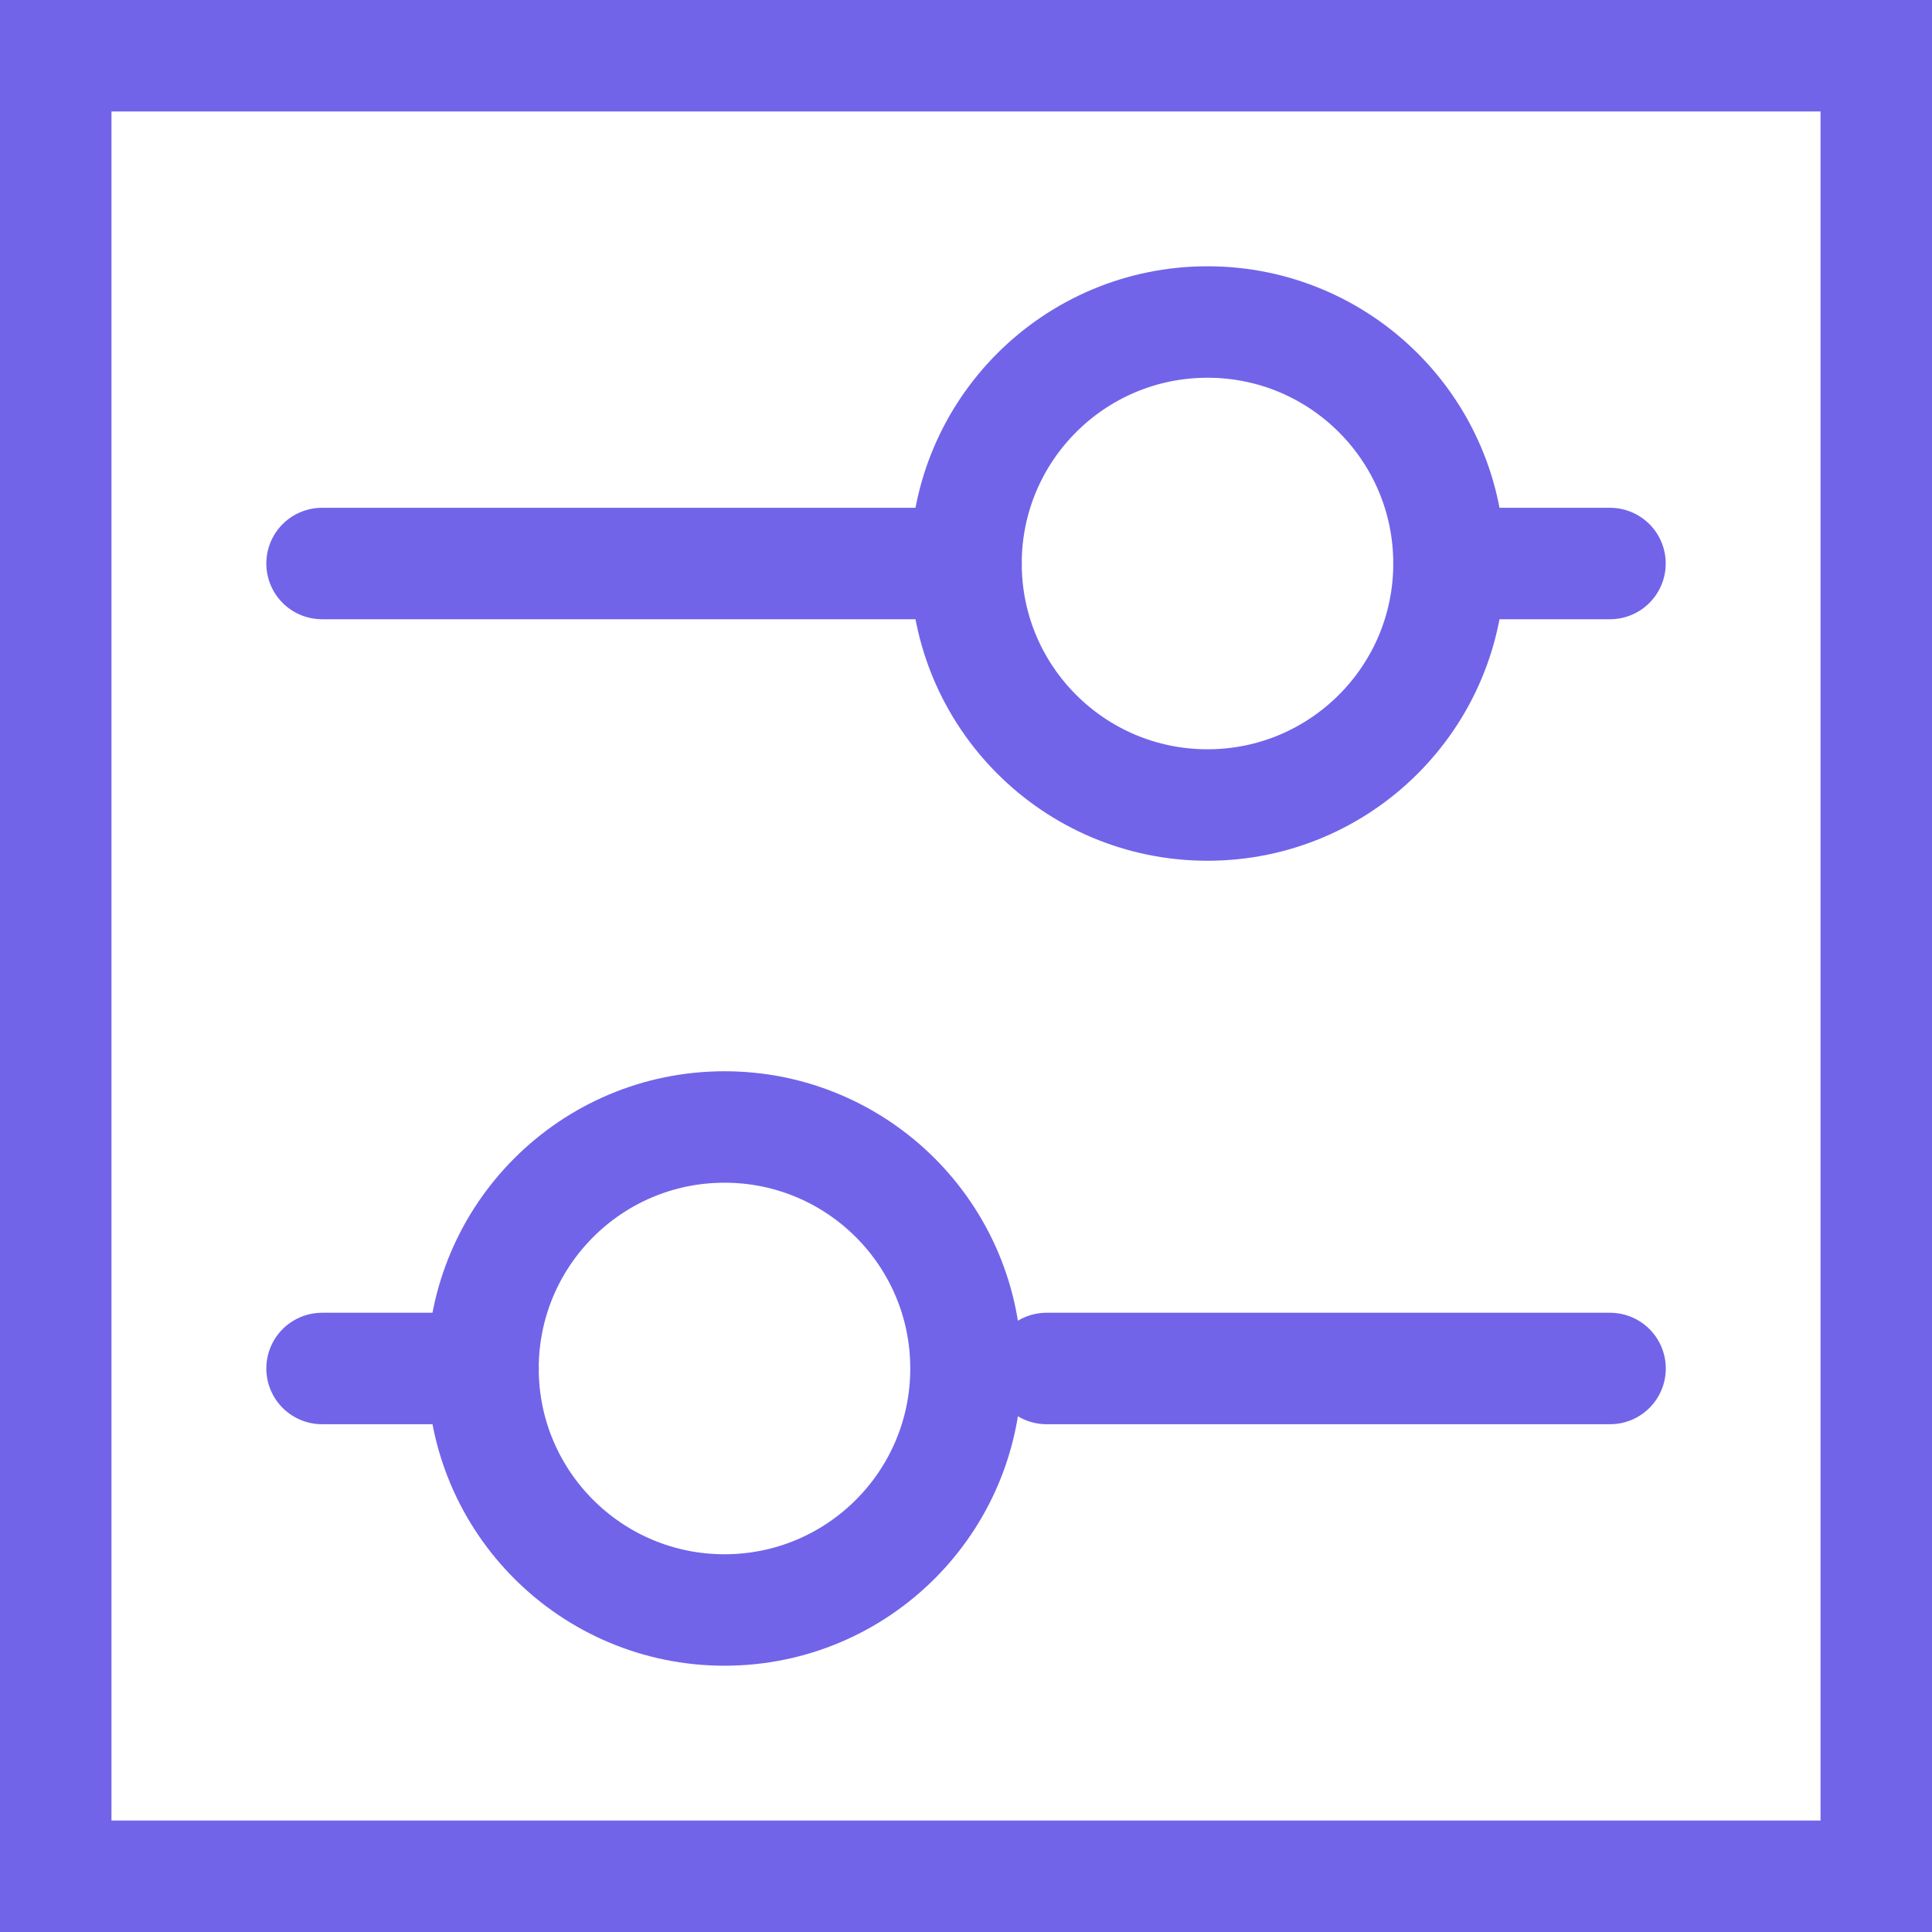 <svg width="52" height="52" viewBox="0 0 52 52" fill="none" xmlns="http://www.w3.org/2000/svg">
<path d="M50.5 1.5V50.5H1.5V1.5H50.5Z" stroke="#7164E9" stroke-width="3"/>
<path d="M8.668 15.167H26.001" stroke="#7164E9" stroke-width="3" stroke-linecap="round"/>
<path d="M8.668 36.833H13.001" stroke="#7164E9" stroke-width="3" stroke-linecap="round"/>
<path d="M39 15.167H43.333" stroke="#7164E9" stroke-width="3" stroke-linecap="round"/>
<path d="M28.168 36.833H43.335" stroke="#7164E9" stroke-width="3" stroke-linecap="round"/>
<path d="M32.5 21.667C36.09 21.667 39 18.757 39 15.167C39 11.577 36.09 8.667 32.5 8.667C28.91 8.667 26 11.577 26 15.167C26 18.757 28.91 21.667 32.5 21.667Z" stroke="#7164E9" stroke-width="3" stroke-linecap="round"/>
<path d="M19.5 43.333C23.09 43.333 26 40.423 26 36.833C26 33.243 23.09 30.333 19.5 30.333C15.91 30.333 13 33.243 13 36.833C13 40.423 15.91 43.333 19.5 43.333Z" stroke="#7164E9" stroke-width="3" stroke-linecap="round"/>
</svg>
